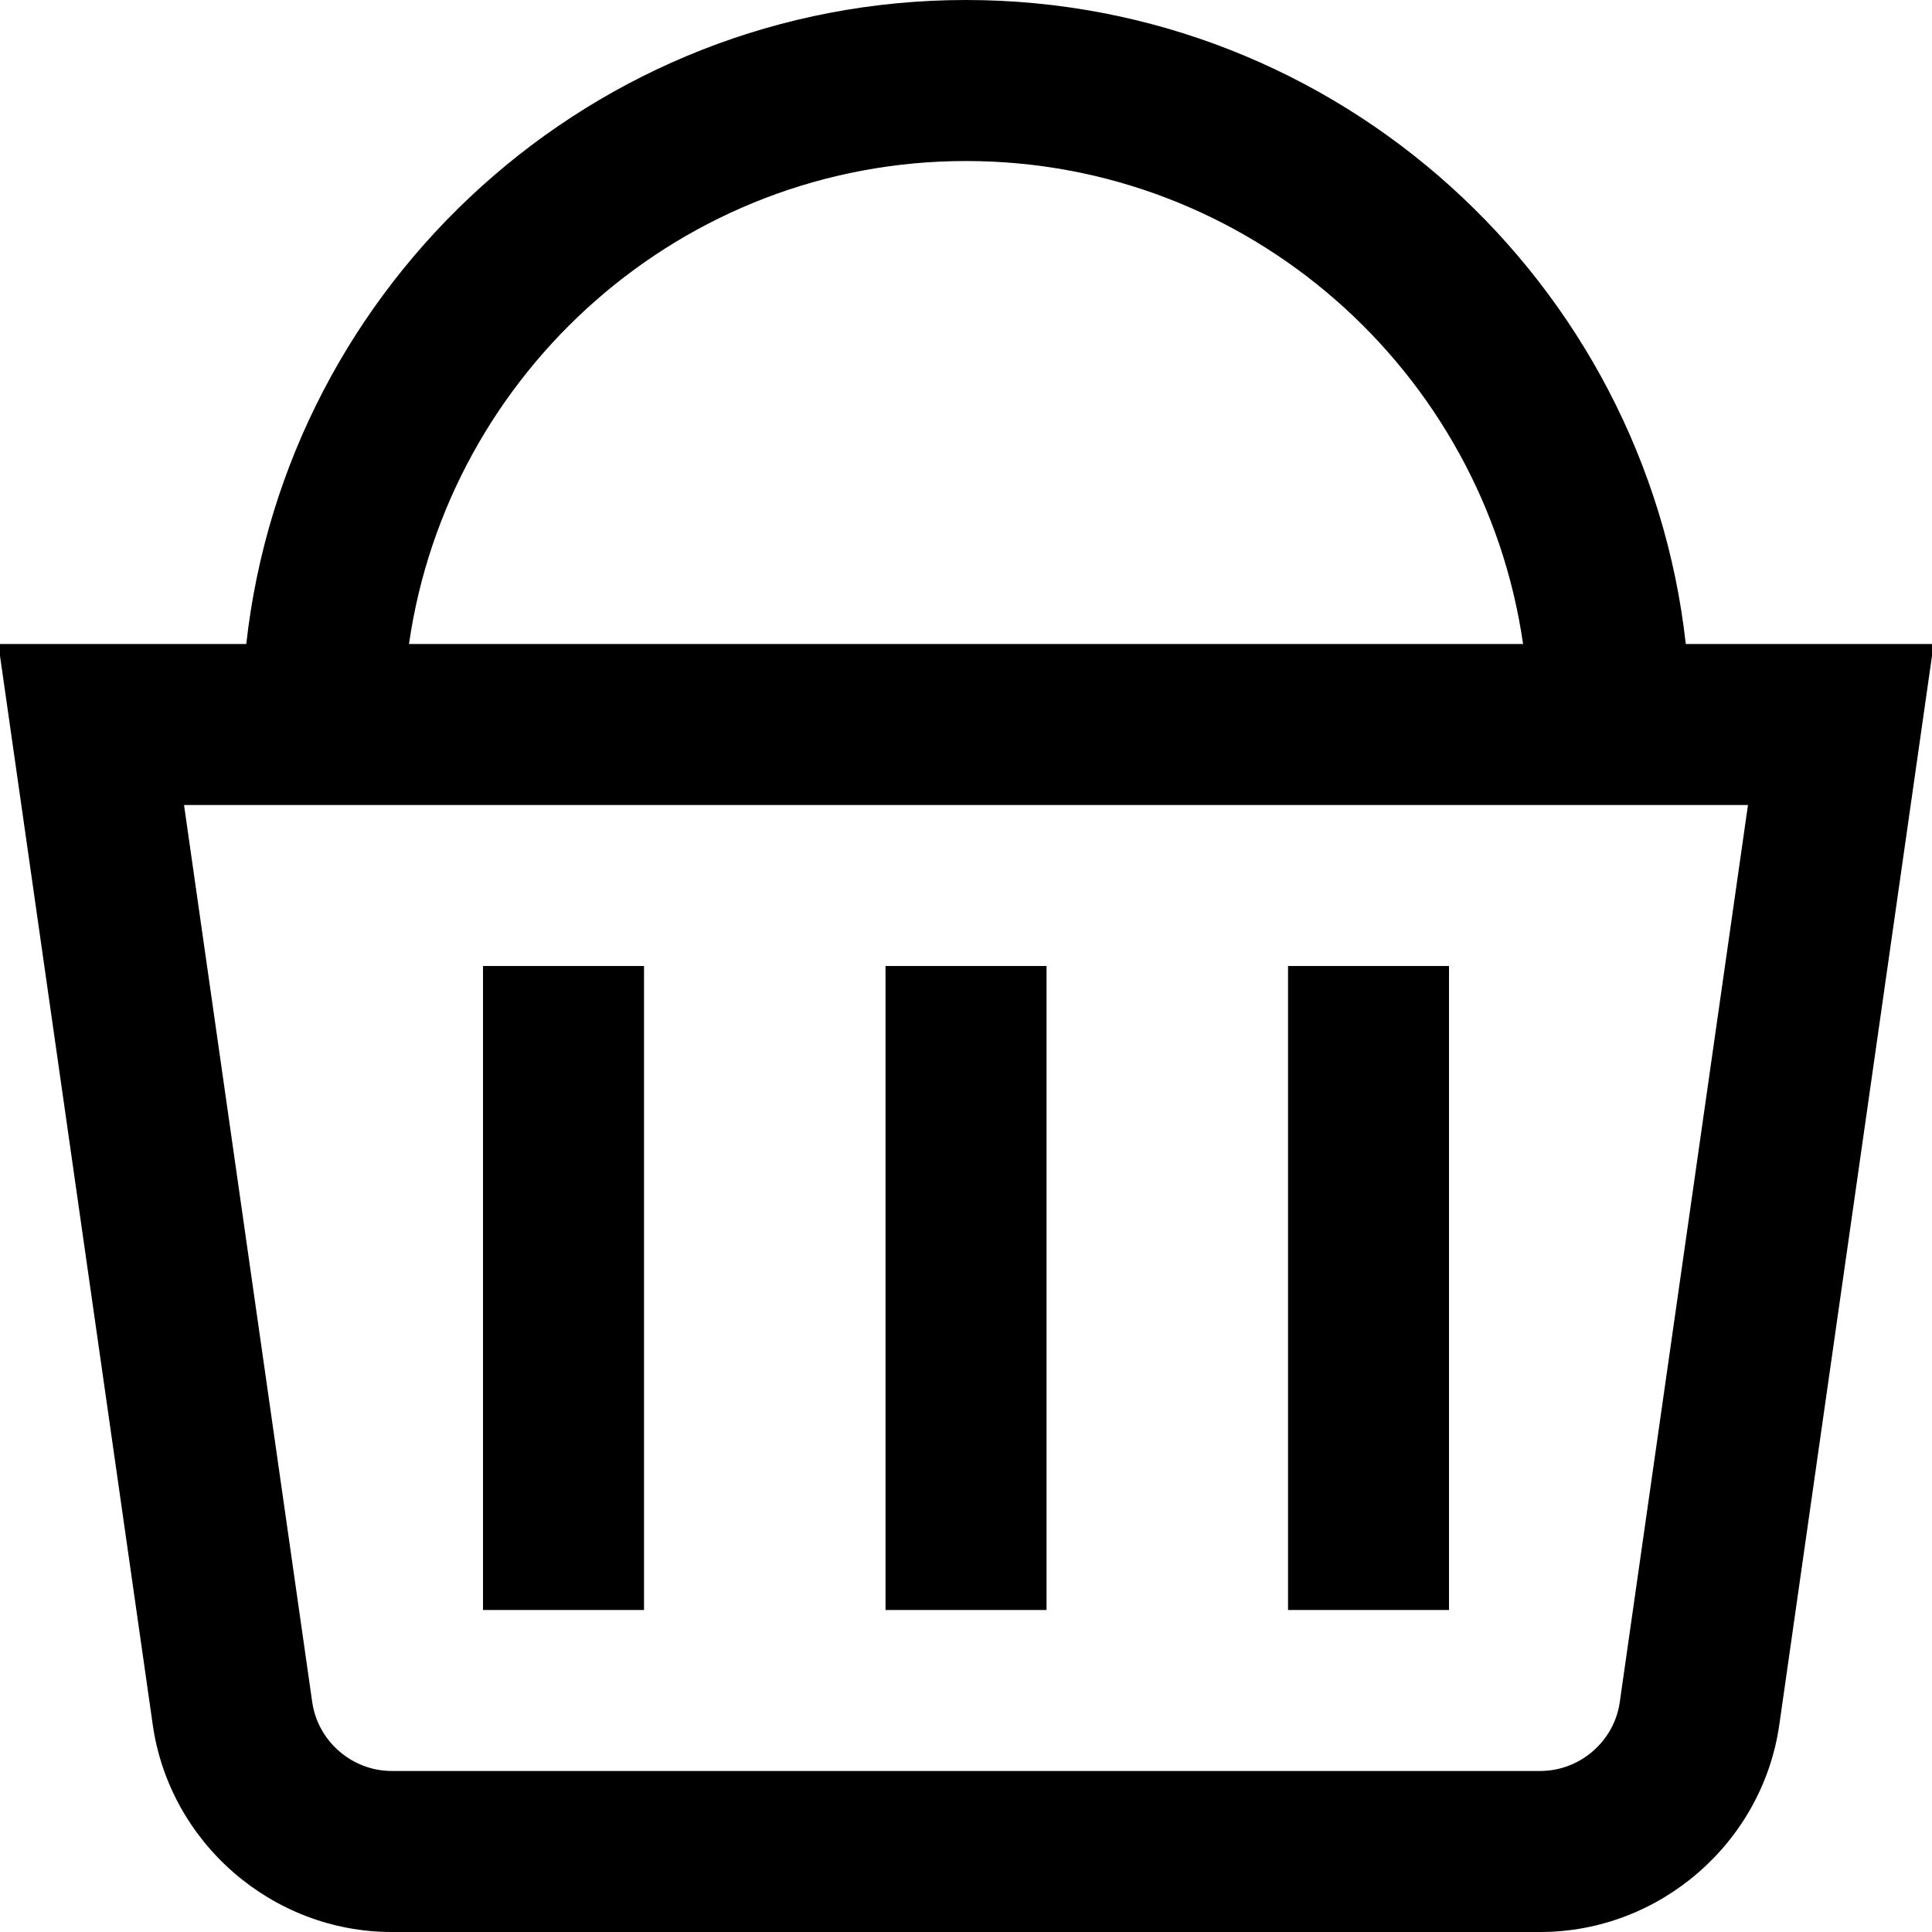 <svg xmlns="http://www.w3.org/2000/svg" width="32" height="32" viewBox="0 0 32 32" fill="none"><g clip-path="url(#clip0_22_427)"><path d="M27.922 10.667C27.256 4.676 22.167 0 16 0C9.834 0 4.744 4.676 4.079 10.667H-0.028L2.53 28.567C2.809 30.524 4.511 32 6.489 32H25.511C27.488 32 29.191 30.524 29.471 28.567L32.028 10.667H27.922ZM16 2.667C20.692 2.667 24.576 6.152 25.227 10.667H6.774C7.424 6.152 11.308 2.667 16 2.667ZM26.829 28.189C26.738 28.841 26.169 29.333 25.511 29.333H6.489C5.831 29.333 5.263 28.841 5.171 28.189L3.048 13.333H28.952L26.829 28.189ZM17.334 26.667H14.667V16H17.334V26.667ZM24 26.667H21.334V16H24V26.667ZM10.667 26.667H8V16H10.667V26.667Z" fill="black"></path></g><defs><clipPath id="clip0_22_427"><rect width="32" height="32" fill="white"></rect></clipPath></defs></svg>
